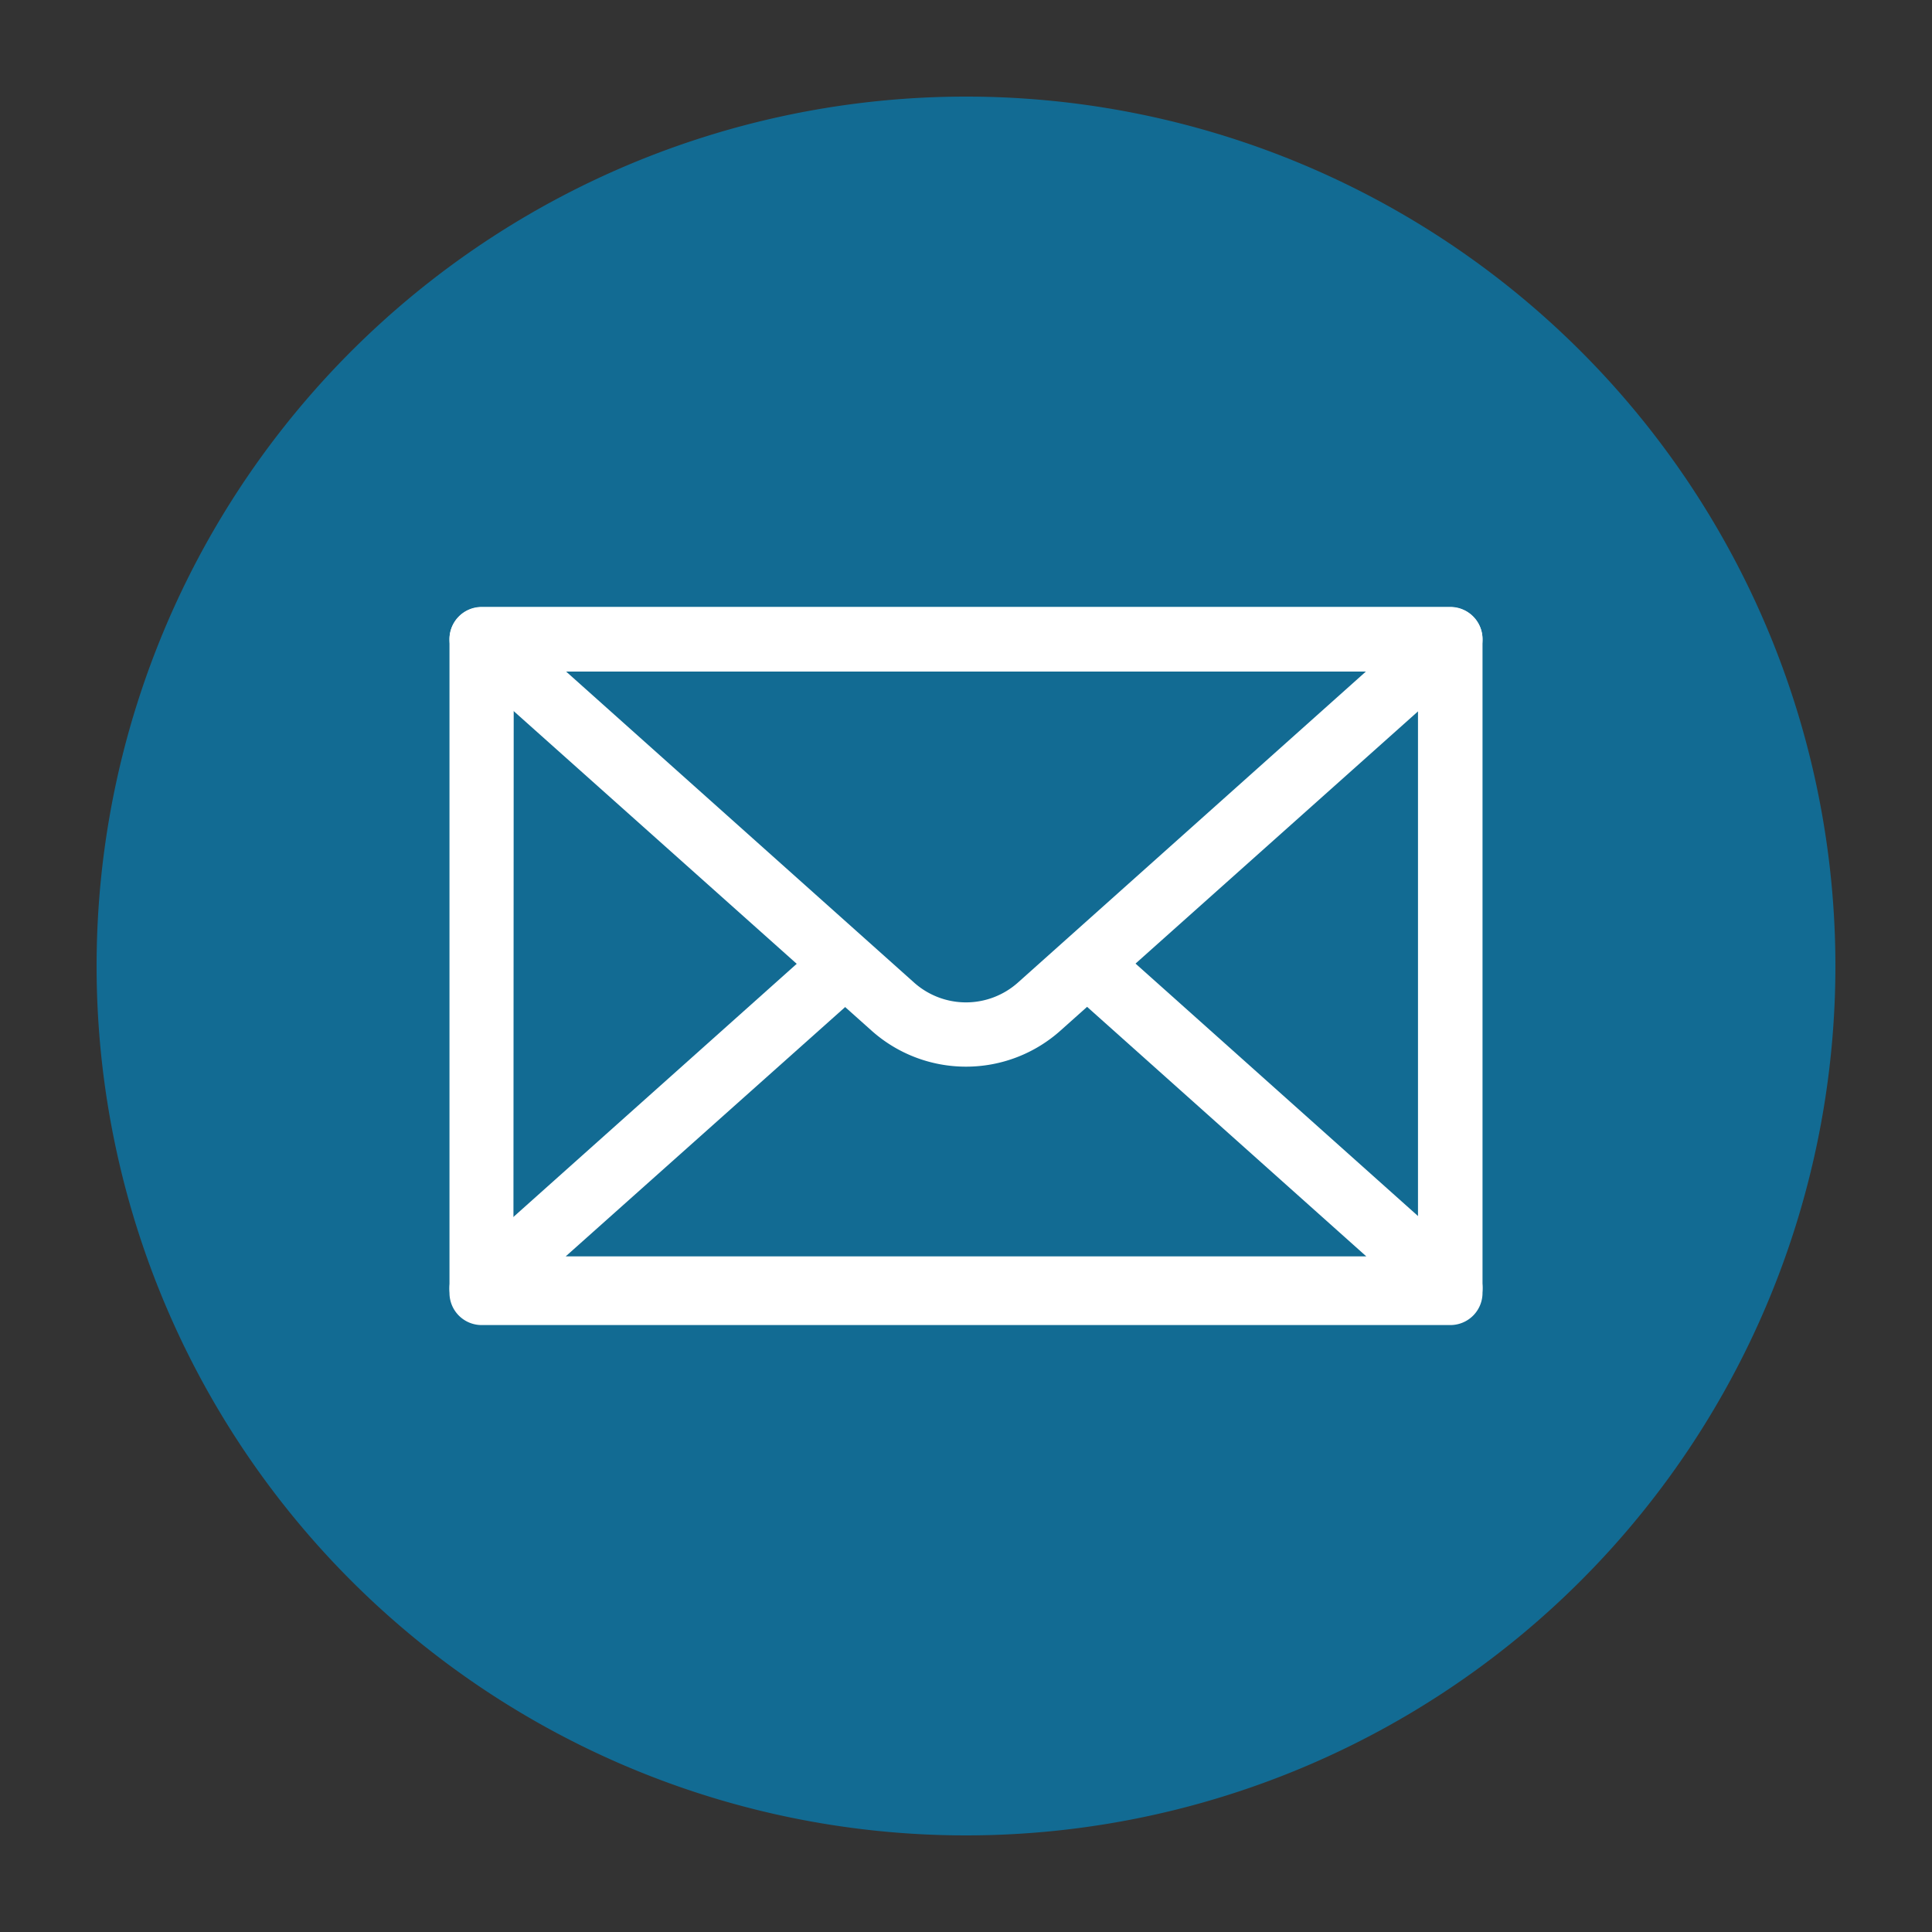 <?xml version="1.0" encoding="UTF-8"?> <svg xmlns="http://www.w3.org/2000/svg" id="svg2" viewBox="0 0 200 200"><rect x="0" y="0" width="200" height="200" fill="#333333" stroke="none"/><defs><style>.cls-1{fill:none;}.cls-2{fill:#126b93;fill-rule:evenodd;}.cls-3{fill:#fff;}</style></defs><title>Email</title><rect class="cls-1" width="200" height="200"></rect><g id="g20"><path id="path22" class="cls-2" d="M190,100a90,90,0,1,1-90-90,90,90,0,0,1,90,90" transform="translate(0 0)"></path></g><path class="cls-3" d="M150.15,137.17H49.85a3.33,3.33,0,0,1-3.32-3.33V66.16a3.33,3.33,0,0,1,3.32-3.33h100.3a3.33,3.33,0,0,1,3.32,3.33v67.68A3.33,3.33,0,0,1,150.15,137.17Zm-97-6.65h93.64v-61H53.18Z" transform="translate(0 0)"></path><path class="cls-3" d="M100,110.42a14.66,14.66,0,0,1-9.8-3.75l-42.56-38a3.33,3.33,0,0,1,2.21-5.81h100.3a3.33,3.33,0,0,1,2.21,5.81l-42.56,38A14.66,14.66,0,0,1,100,110.42ZM58.56,69.48l36.07,32.24a8.07,8.07,0,0,0,10.74,0h0l36.07-32.24Z" transform="translate(0 0)"></path><path class="cls-3" d="M150.15,136.7H49.85a3.32,3.32,0,0,1-2.21-5.8L85,97.52a3.33,3.33,0,1,1,4.43,5L58.56,130.06h82.88l-30.86-27.58a3.33,3.33,0,0,1,4.43-5l37.35,33.38a3.32,3.32,0,0,1-2.21,5.8Z" transform="translate(0 0)"></path></svg> 